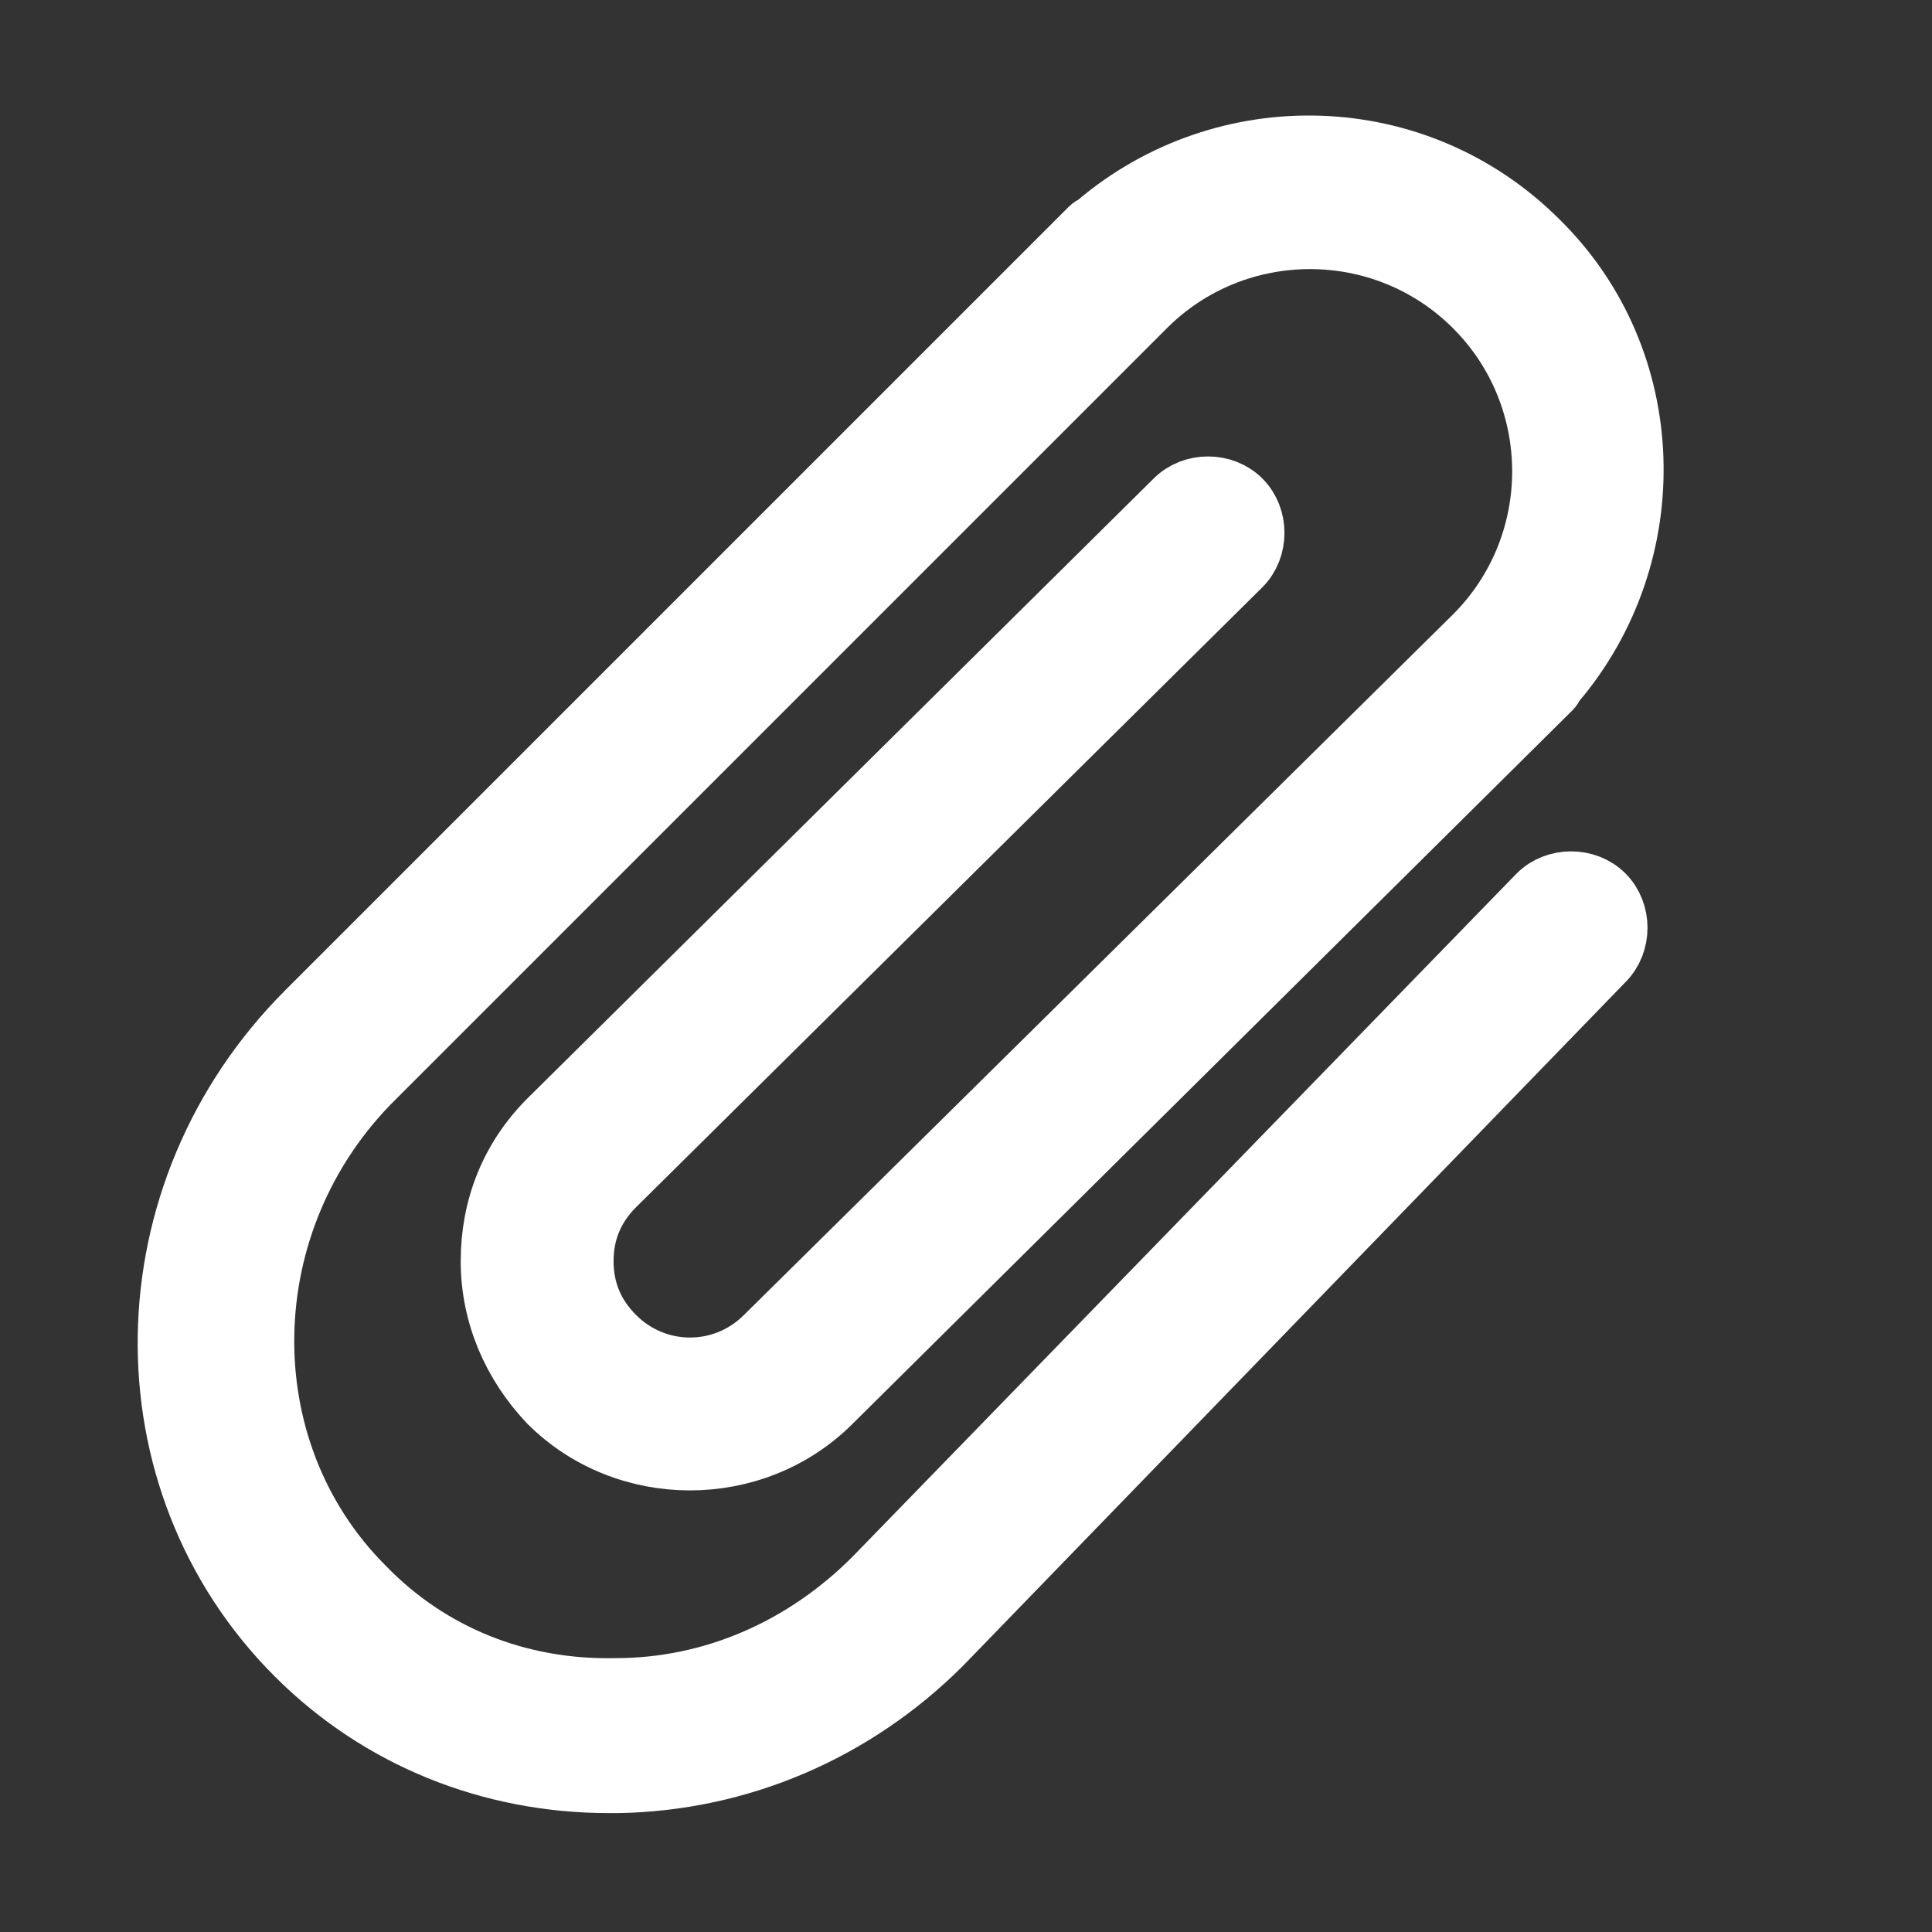 <?xml version="1.0" encoding="utf-8"?>
<!-- Generator: Adobe Illustrator 26.3.1, SVG Export Plug-In . SVG Version: 6.00 Build 0)  -->
<svg version="1.1" id="Ebene_1" xmlns="http://www.w3.org/2000/svg" xmlns:xlink="http://www.w3.org/1999/xlink" x="0px" y="0px"
	 viewBox="0 0 91 91" style="enable-background:new 0 0 91 91;" xml:space="preserve">
<rect x="0" y="0" width="91" height="91" fill="#333333" stroke="none"/>
<style type="text/css">
	.st0{fill:#FFFFFF;stroke:#FFFFFF;stroke-width:3;stroke-miterlimit:10;}
</style>
<g>
	<path class="st0" d="M28.7,83.9c0.1,0,0.3,0,0.4,0c5.7-0.1,11.1-2.4,15.2-6.5l31.2-32.2c0.8-0.8,0.8-2.2,0-3s-2.2-0.8-3,0
		L41.2,74.4c-3.3,3.3-7.6,5.2-12.2,5.2c-4.6,0.1-8.8-1.6-11.9-4.8c-6.5-6.5-6.3-17.4,0.5-24.1l0,0l36.3-36.3
		c4.3-4.3,11.3-4.3,15.6,0c4.3,4.3,4.3,11.3,0,15.6l0,0L36.1,63l0,0c-2,2-5.2,2-7.2,0c-1-1-1.5-2.2-1.5-3.6s0.5-2.6,1.5-3.6l0,0
		l29.5-29.2c0.8-0.8,0.8-2.2,0-3s-2.2-0.8-3,0L25.9,52.8l0,0c-1.8,1.8-2.7,4.1-2.7,6.6s1,4.8,2.7,6.6c1.8,1.8,4.2,2.7,6.6,2.7
		s4.8-0.9,6.6-2.7l0,0l0,0L73,32.4c0.1-0.1,0.1-0.2,0.2-0.3c5.1-6,4.9-15.1-0.8-20.7c-5.7-5.7-14.7-5.9-20.7-0.8
		c-0.1,0.1-0.2,0.1-0.3,0.2l-0.6,0.6l0,0l0,0L14.5,47.7l0,0C6,56.2,5.8,69.7,14,77.9C17.9,81.8,23.1,83.9,28.7,83.9z"/>
</g>
</svg>
